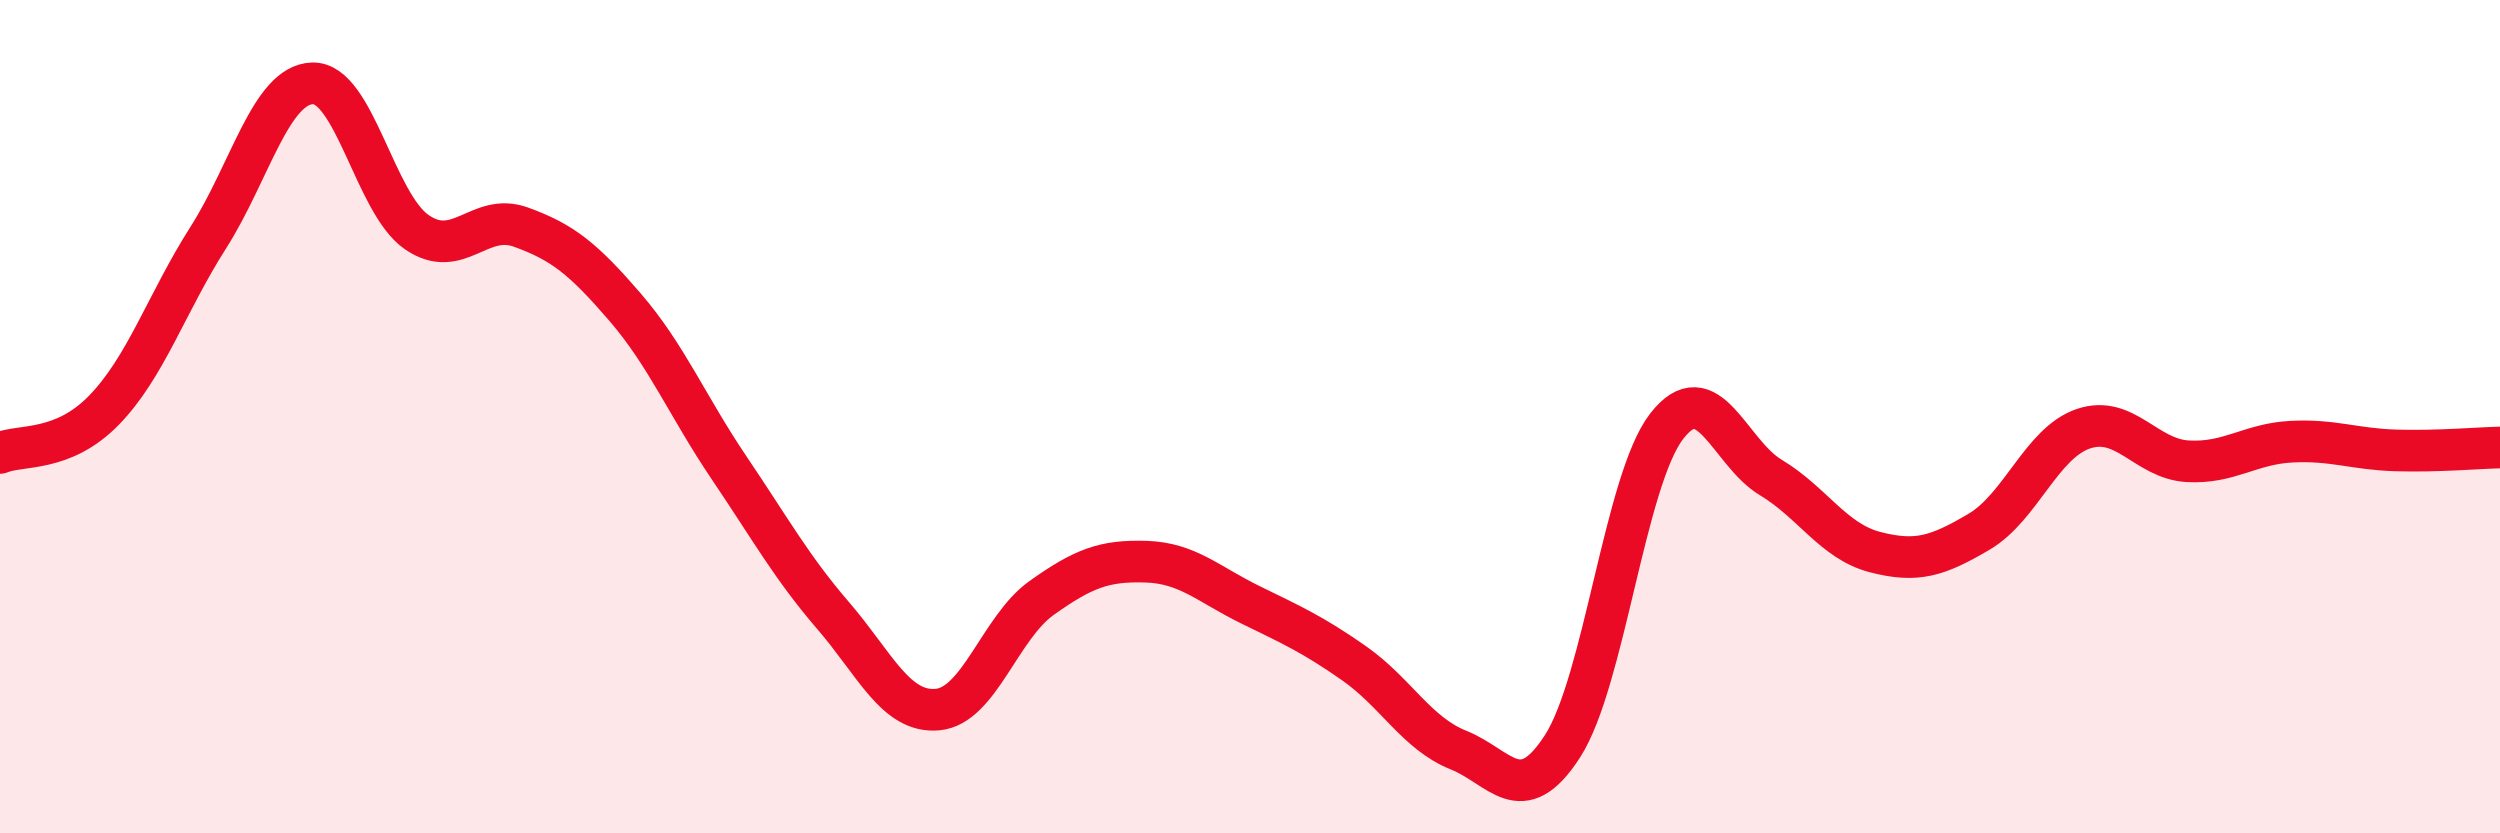 
    <svg width="60" height="20" viewBox="0 0 60 20" xmlns="http://www.w3.org/2000/svg">
      <path
        d="M 0,10.87 C 0.5,10.66 1.5,10.87 2.5,9.84 C 3.5,8.81 4,7.27 5,5.7 C 6,4.13 6.5,2.03 7.5,2 C 8.5,1.97 9,4.88 10,5.57 C 11,6.26 11.5,5.09 12.5,5.45 C 13.5,5.81 14,6.21 15,7.37 C 16,8.53 16.5,9.75 17.5,11.23 C 18.5,12.71 19,13.62 20,14.78 C 21,15.94 21.5,17.12 22.5,17.03 C 23.5,16.94 24,15.06 25,14.35 C 26,13.64 26.5,13.45 27.5,13.48 C 28.5,13.51 29,14.02 30,14.51 C 31,15 31.5,15.22 32.5,15.92 C 33.5,16.62 34,17.6 35,18 C 36,18.4 36.5,19.46 37.5,17.91 C 38.5,16.36 39,11.52 40,10.23 C 41,8.94 41.5,10.86 42.5,11.46 C 43.5,12.06 44,12.99 45,13.25 C 46,13.51 46.5,13.35 47.5,12.76 C 48.5,12.17 49,10.63 50,10.29 C 51,9.95 51.5,11.01 52.5,11.07 C 53.5,11.13 54,10.65 55,10.6 C 56,10.55 56.5,10.78 57.5,10.81 C 58.5,10.84 59.5,10.75 60,10.74L60 20L0 20Z"
        fill="#EB0A25"
        opacity="0.1"
        stroke-linecap="round"
        stroke-linejoin="round"
      />
      <path
        d="M 0,10.87 C 0.5,10.66 1.5,10.87 2.5,9.84 C 3.5,8.81 4,7.27 5,5.7 C 6,4.13 6.5,2.03 7.5,2 C 8.5,1.97 9,4.88 10,5.57 C 11,6.26 11.5,5.09 12.5,5.45 C 13.5,5.81 14,6.21 15,7.37 C 16,8.53 16.5,9.75 17.5,11.23 C 18.5,12.71 19,13.62 20,14.78 C 21,15.94 21.5,17.12 22.5,17.03 C 23.5,16.94 24,15.06 25,14.35 C 26,13.64 26.5,13.45 27.5,13.48 C 28.5,13.51 29,14.02 30,14.51 C 31,15 31.5,15.22 32.5,15.92 C 33.5,16.62 34,17.6 35,18 C 36,18.4 36.5,19.46 37.5,17.91 C 38.5,16.36 39,11.52 40,10.23 C 41,8.94 41.5,10.86 42.5,11.46 C 43.5,12.06 44,12.99 45,13.25 C 46,13.51 46.5,13.35 47.5,12.76 C 48.5,12.17 49,10.63 50,10.29 C 51,9.95 51.5,11.01 52.5,11.07 C 53.5,11.13 54,10.65 55,10.6 C 56,10.55 56.5,10.78 57.5,10.81 C 58.5,10.84 59.5,10.75 60,10.74"
        stroke="#EB0A25"
        stroke-width="1"
        fill="none"
        stroke-linecap="round"
        stroke-linejoin="round"
      />
    </svg>
  